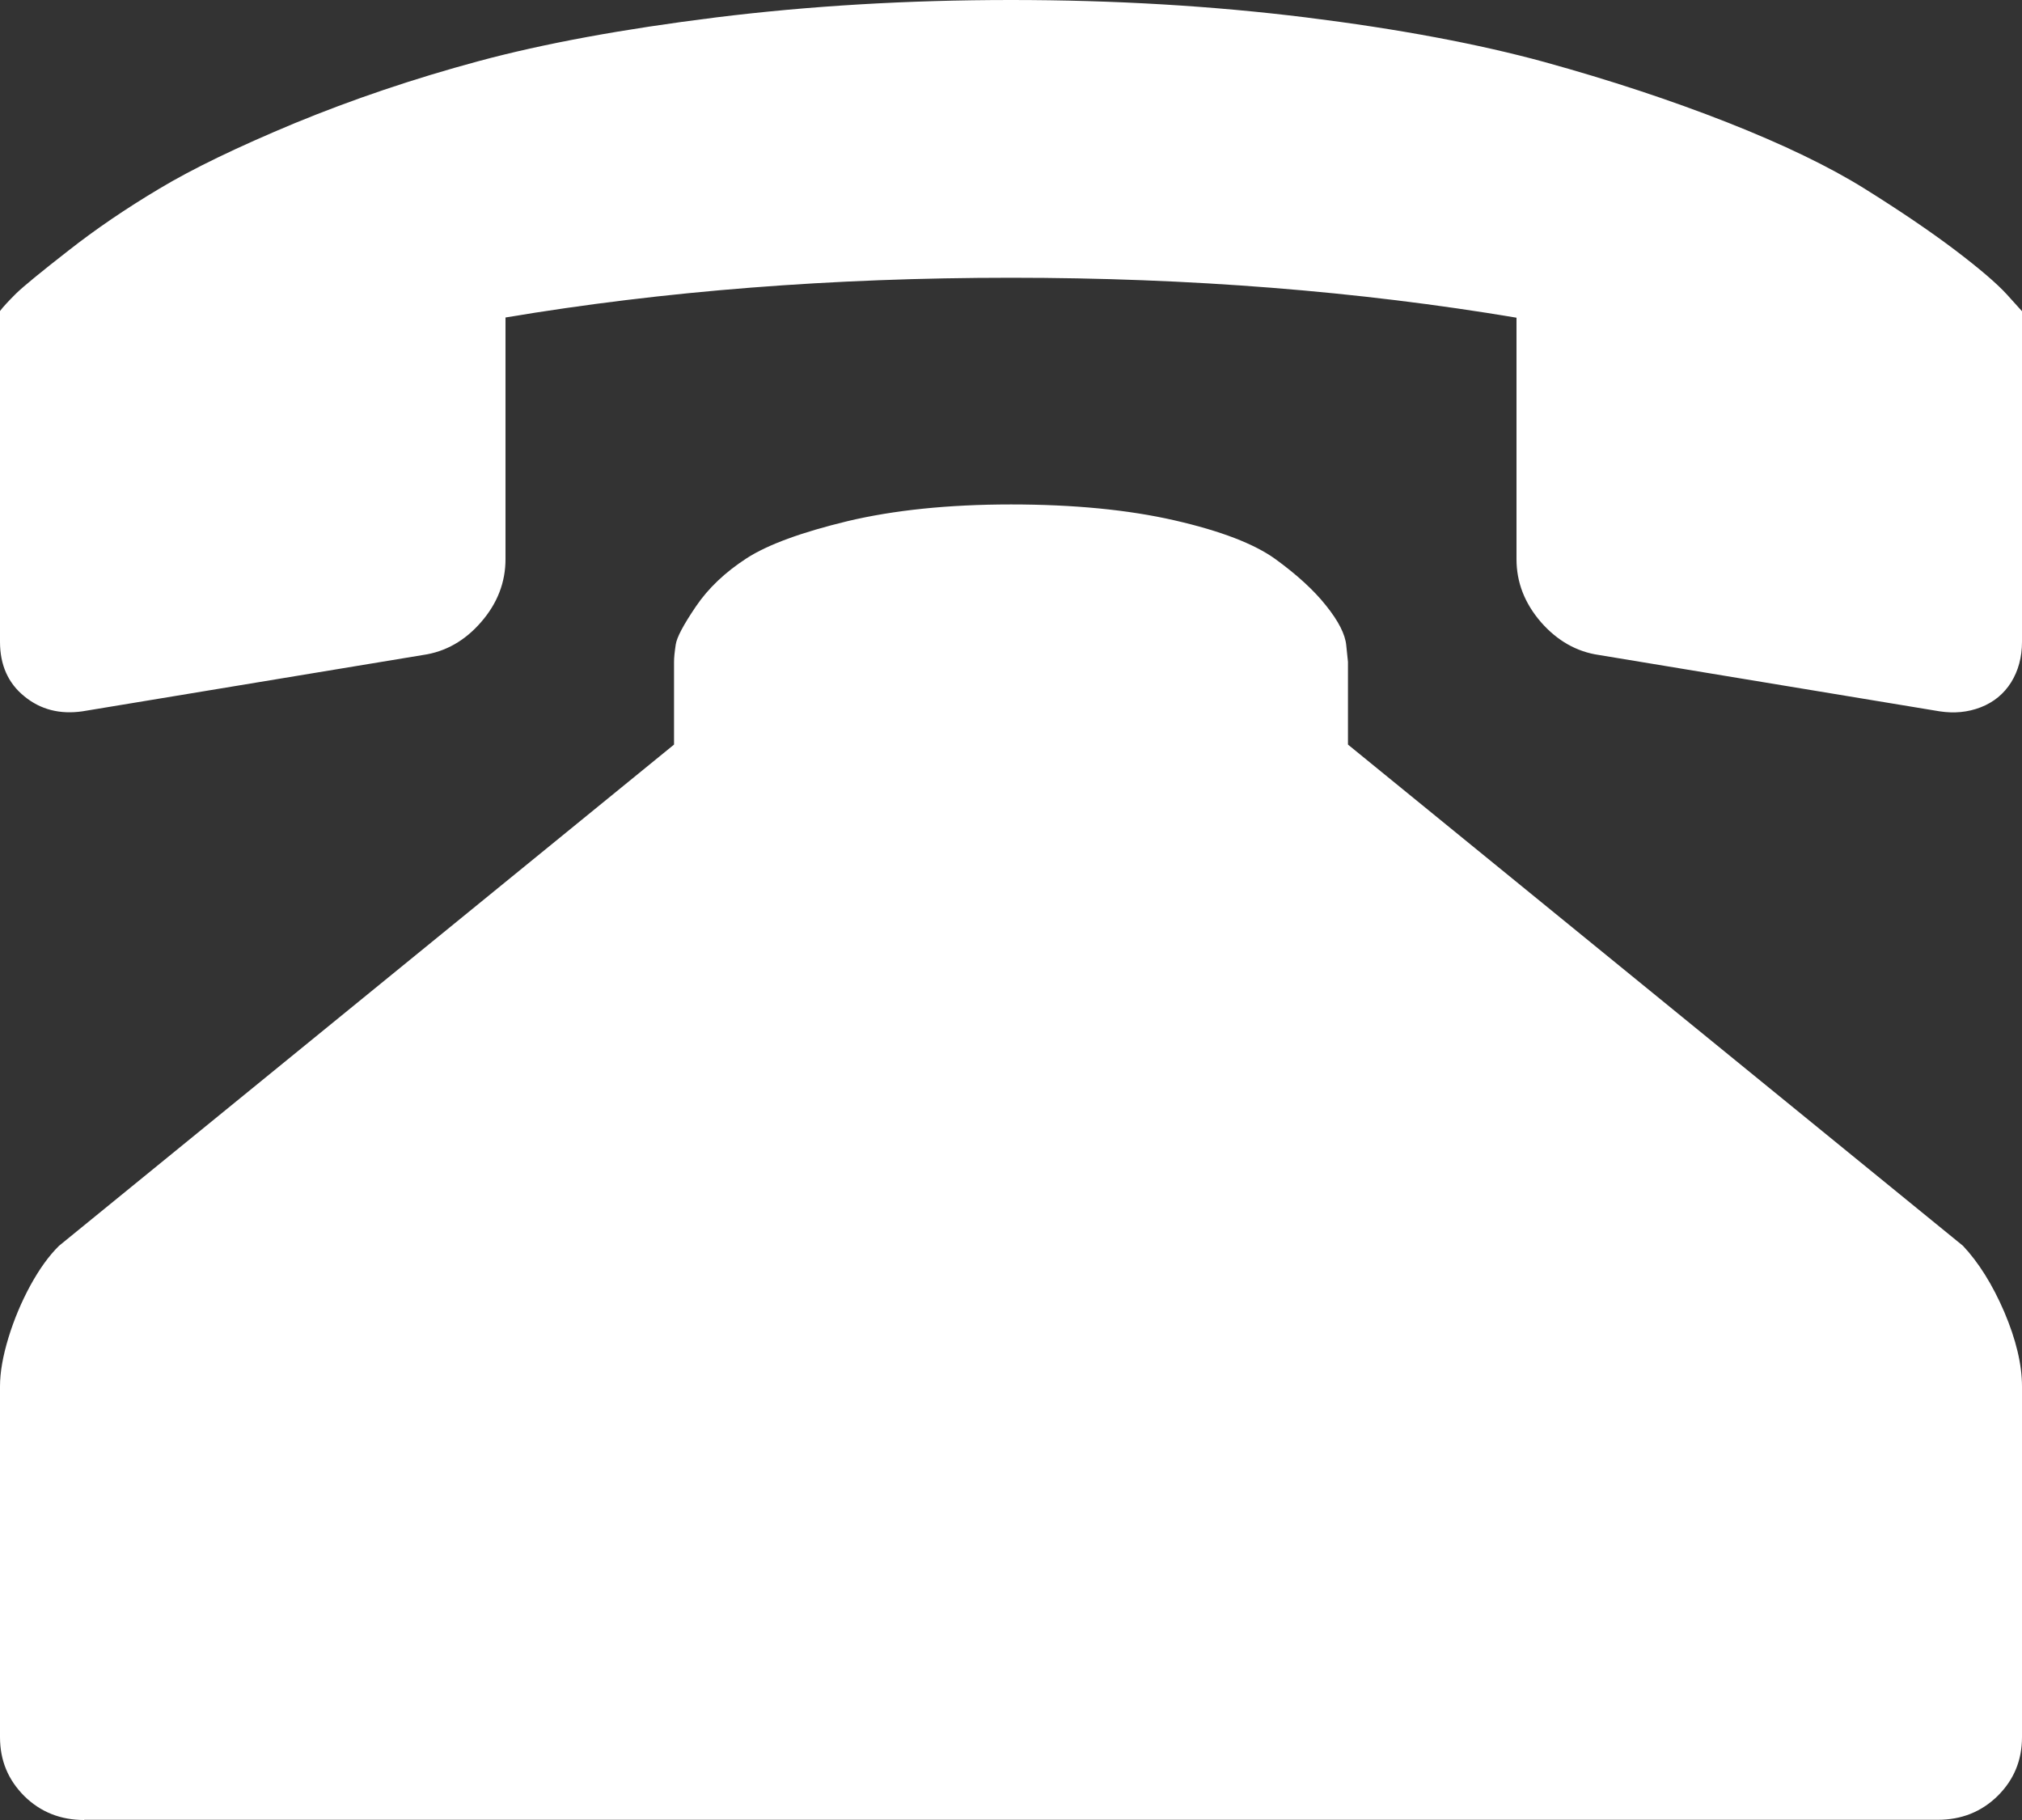 <svg width="20" height="18" viewBox="0 0 20 18" fill="none" xmlns="http://www.w3.org/2000/svg">
<rect x="0" y="0" width="20" height="18" fill="#333333" stroke="none"/>
<path d="M0.816 7.035C0.594 7.067 0.402 7.019 0.241 6.887C0.08 6.757 0 6.576 0 6.348L0 3.076C0.033 3.032 0.086 2.976 0.159 2.903C0.231 2.833 0.404 2.691 0.676 2.479C0.947 2.266 1.247 2.062 1.576 1.866C1.904 1.669 2.351 1.453 2.916 1.218C3.484 0.984 4.088 0.779 4.733 0.605C5.378 0.431 6.161 0.287 7.084 0.172C8.006 0.058 8.978 0 10 0C11.022 0 11.994 0.058 12.916 0.172C13.839 0.287 14.624 0.435 15.275 0.613C15.927 0.793 16.529 0.992 17.084 1.21C17.639 1.429 18.092 1.647 18.443 1.866C18.792 2.084 19.09 2.286 19.335 2.471C19.58 2.657 19.751 2.803 19.851 2.913L20 3.078L20 6.348C20 6.5 19.963 6.635 19.892 6.749C19.82 6.863 19.72 6.945 19.592 6.995C19.463 7.045 19.329 7.057 19.184 7.035L15.816 6.478C15.594 6.446 15.402 6.336 15.241 6.152C15.08 5.965 15 5.759 15 5.53V3.142C13.433 2.879 11.767 2.747 10 2.747C8.233 2.747 6.567 2.877 5 3.14V5.53C5 5.759 4.92 5.967 4.759 6.152C4.598 6.338 4.406 6.446 4.184 6.478L0.816 7.035ZM0.833 18C0.6 18 0.402 17.922 0.241 17.764C0.08 17.603 0 17.411 0 17.18L0 13.712C0 13.57 0.029 13.409 0.084 13.229C0.139 13.049 0.212 12.876 0.3 12.714C0.39 12.55 0.484 12.419 0.584 12.321L6.667 7.364L6.667 6.546C6.667 6.502 6.673 6.446 6.684 6.374C6.694 6.304 6.761 6.178 6.884 5.997C7.006 5.817 7.173 5.659 7.384 5.522C7.594 5.386 7.929 5.264 8.384 5.154C8.839 5.046 9.378 4.989 10 4.989C10.622 4.989 11.161 5.042 11.616 5.146C12.071 5.25 12.406 5.378 12.616 5.53C12.826 5.683 12.994 5.835 13.116 5.989C13.239 6.142 13.306 6.274 13.316 6.382L13.333 6.546V7.364L19.416 12.321C19.571 12.486 19.708 12.704 19.825 12.976C19.941 13.249 20 13.495 20 13.714V17.18C20 17.409 19.92 17.603 19.759 17.762C19.598 17.92 19.4 17.998 19.167 17.998L0.833 17.998V18Z" fill="white"/>
</svg>
